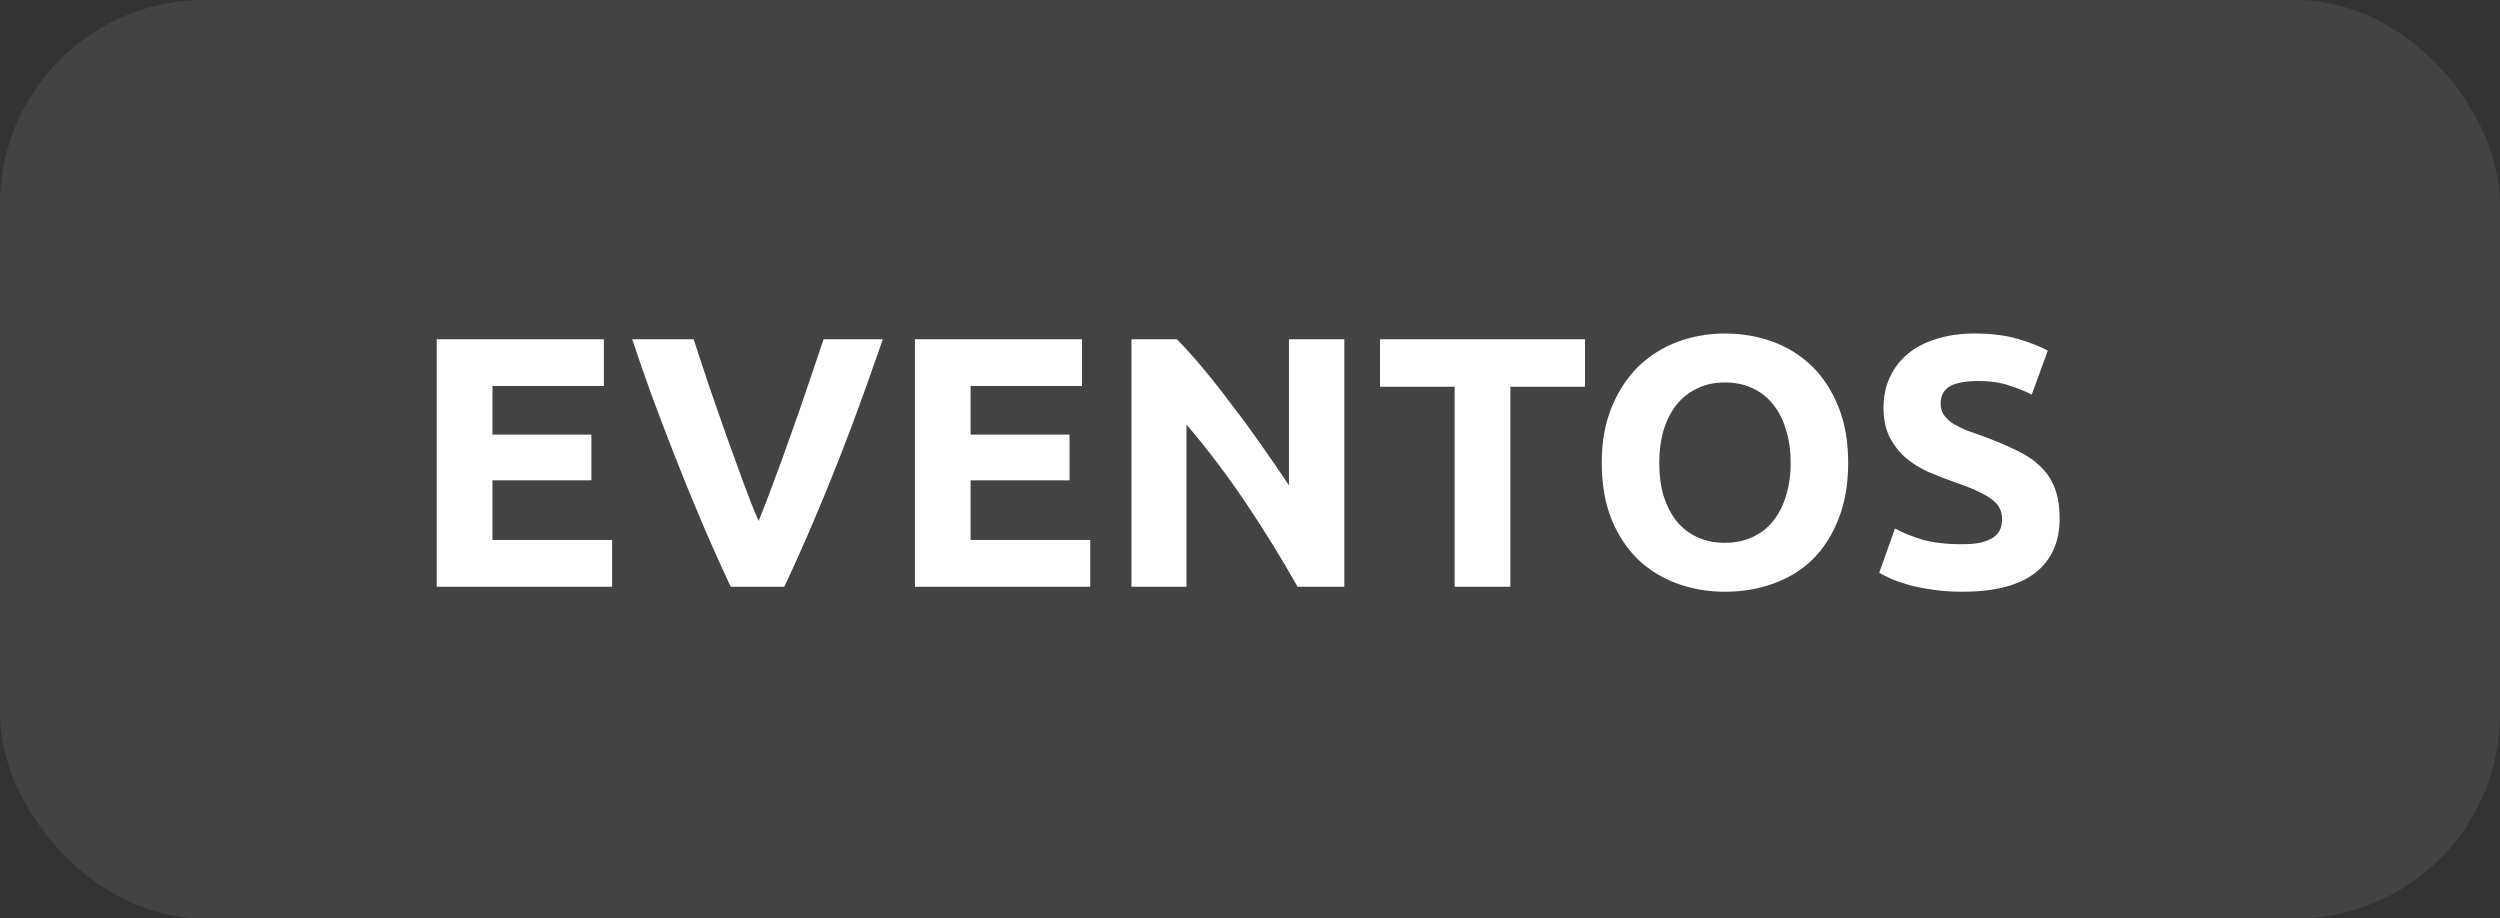 <svg xmlns="http://www.w3.org/2000/svg" width="98" height="36" viewBox="0 0 98 36" fill="none"><rect x="0" y="0" width="98" height="36" fill="#333333" stroke="none"/><rect width="98" height="36" rx="8" fill="white" fill-opacity="0.08"></rect><path d="M17.12 23V13.298H23.672V15.132H19.304V17.036H23.182V18.828H19.304V21.166H23.994V23H17.12ZM28.645 23C28.262 22.188 27.884 21.343 27.511 20.466C27.137 19.589 26.783 18.721 26.447 17.862C26.111 17.003 25.798 16.182 25.509 15.398C25.229 14.614 24.986 13.914 24.781 13.298H27.189C27.375 13.858 27.576 14.465 27.791 15.118C28.015 15.762 28.239 16.406 28.463 17.05C28.696 17.694 28.92 18.31 29.135 18.898C29.349 19.486 29.55 19.995 29.737 20.424C29.914 19.995 30.11 19.486 30.325 18.898C30.549 18.31 30.773 17.694 30.997 17.05C31.23 16.406 31.454 15.762 31.669 15.118C31.893 14.465 32.098 13.858 32.285 13.298H34.609C34.394 13.914 34.147 14.614 33.867 15.398C33.587 16.182 33.279 17.003 32.943 17.862C32.607 18.721 32.252 19.589 31.879 20.466C31.505 21.343 31.127 22.188 30.745 23H28.645ZM35.864 23V13.298H42.416V15.132H38.048V17.036H41.926V18.828H38.048V21.166H42.738V23H35.864ZM50.864 23C50.239 21.889 49.562 20.793 48.834 19.71C48.106 18.627 47.332 17.605 46.51 16.644V23H44.354V13.298H46.132C46.44 13.606 46.781 13.984 47.154 14.432C47.528 14.88 47.906 15.361 48.288 15.874C48.68 16.378 49.068 16.905 49.45 17.456C49.833 17.997 50.192 18.52 50.528 19.024V13.298H52.698V23H50.864ZM62.132 13.298V15.16H59.206V23H57.022V15.16H54.096V13.298H62.132ZM65.042 18.142C65.042 18.618 65.098 19.047 65.21 19.43C65.331 19.813 65.499 20.144 65.714 20.424C65.938 20.695 66.209 20.905 66.526 21.054C66.843 21.203 67.207 21.278 67.618 21.278C68.019 21.278 68.379 21.203 68.696 21.054C69.023 20.905 69.293 20.695 69.508 20.424C69.732 20.144 69.9 19.813 70.012 19.43C70.133 19.047 70.194 18.618 70.194 18.142C70.194 17.666 70.133 17.237 70.012 16.854C69.9 16.462 69.732 16.131 69.508 15.86C69.293 15.58 69.023 15.365 68.696 15.216C68.379 15.067 68.019 14.992 67.618 14.992C67.207 14.992 66.843 15.071 66.526 15.23C66.209 15.379 65.938 15.594 65.714 15.874C65.499 16.145 65.331 16.476 65.21 16.868C65.098 17.251 65.042 17.675 65.042 18.142ZM72.448 18.142C72.448 18.973 72.322 19.705 72.07 20.34C71.827 20.965 71.491 21.493 71.062 21.922C70.633 22.342 70.119 22.659 69.522 22.874C68.934 23.089 68.299 23.196 67.618 23.196C66.955 23.196 66.33 23.089 65.742 22.874C65.154 22.659 64.641 22.342 64.202 21.922C63.763 21.493 63.418 20.965 63.166 20.34C62.914 19.705 62.788 18.973 62.788 18.142C62.788 17.311 62.919 16.583 63.18 15.958C63.441 15.323 63.791 14.791 64.23 14.362C64.678 13.933 65.191 13.611 65.77 13.396C66.358 13.181 66.974 13.074 67.618 13.074C68.281 13.074 68.906 13.181 69.494 13.396C70.082 13.611 70.595 13.933 71.034 14.362C71.473 14.791 71.818 15.323 72.07 15.958C72.322 16.583 72.448 17.311 72.448 18.142ZM76.914 21.334C77.222 21.334 77.474 21.311 77.67 21.264C77.876 21.208 78.039 21.138 78.16 21.054C78.282 20.961 78.366 20.853 78.412 20.732C78.459 20.611 78.482 20.475 78.482 20.326C78.482 20.009 78.333 19.747 78.034 19.542C77.736 19.327 77.222 19.099 76.494 18.856C76.177 18.744 75.86 18.618 75.542 18.478C75.225 18.329 74.94 18.147 74.688 17.932C74.436 17.708 74.231 17.442 74.072 17.134C73.914 16.817 73.834 16.434 73.834 15.986C73.834 15.538 73.918 15.137 74.086 14.782C74.254 14.418 74.492 14.11 74.8 13.858C75.108 13.606 75.482 13.415 75.92 13.284C76.359 13.144 76.854 13.074 77.404 13.074C78.058 13.074 78.622 13.144 79.098 13.284C79.574 13.424 79.966 13.578 80.274 13.746L79.644 15.468C79.374 15.328 79.07 15.207 78.734 15.104C78.408 14.992 78.011 14.936 77.544 14.936C77.022 14.936 76.644 15.011 76.41 15.16C76.186 15.3 76.074 15.519 76.074 15.818C76.074 15.995 76.116 16.145 76.2 16.266C76.284 16.387 76.401 16.499 76.55 16.602C76.709 16.695 76.886 16.784 77.082 16.868C77.288 16.943 77.512 17.022 77.754 17.106C78.258 17.293 78.697 17.479 79.07 17.666C79.444 17.843 79.752 18.053 79.994 18.296C80.246 18.539 80.433 18.823 80.554 19.15C80.676 19.477 80.736 19.873 80.736 20.34C80.736 21.245 80.419 21.95 79.784 22.454C79.15 22.949 78.193 23.196 76.914 23.196C76.485 23.196 76.098 23.168 75.752 23.112C75.407 23.065 75.099 23.005 74.828 22.93C74.567 22.855 74.338 22.776 74.142 22.692C73.956 22.608 73.797 22.529 73.666 22.454L74.282 20.718C74.572 20.877 74.926 21.021 75.346 21.152C75.776 21.273 76.298 21.334 76.914 21.334Z" fill="white"></path></svg>
